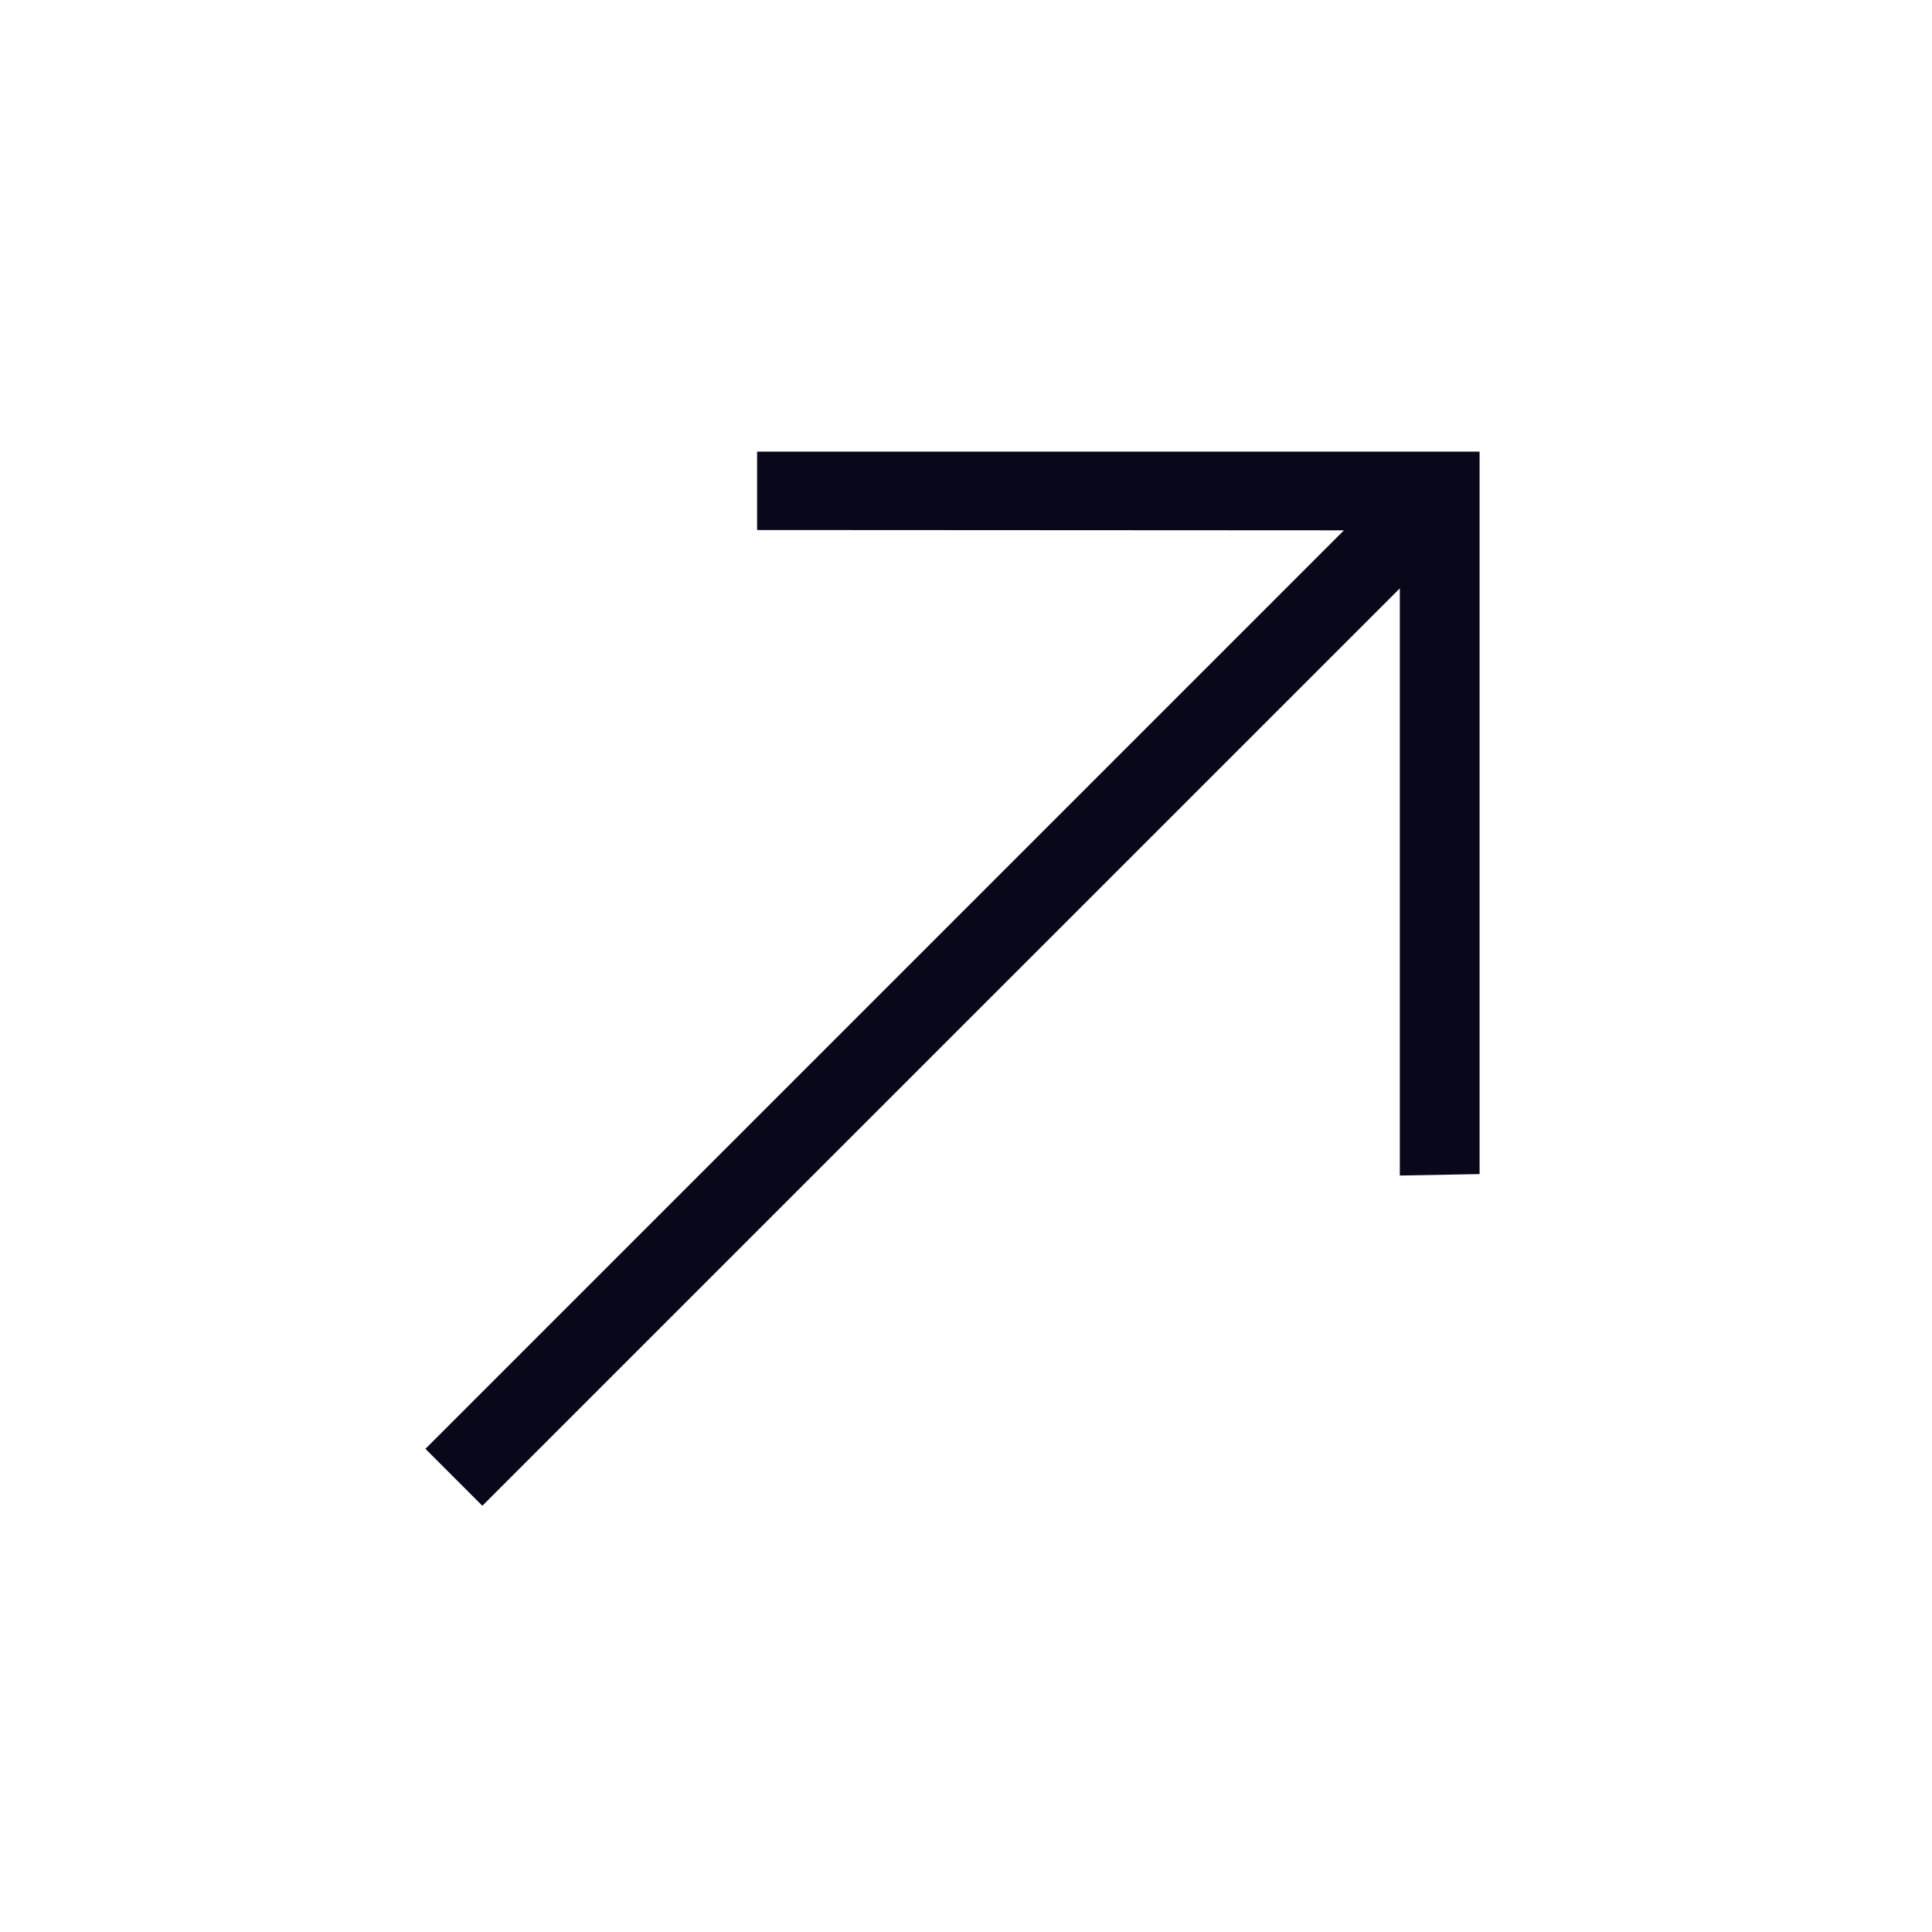 <svg width="24" height="24" viewBox="0 0 24 24" fill="none" xmlns="http://www.w3.org/2000/svg">
<g id="east">
<mask id="mask0_242_73" style="mask-type:alpha" maskUnits="userSpaceOnUse" x="0" y="0" width="24" height="24">
<rect id="Bounding box" width="24" height="24" fill="#D9D9D9"/>
</mask>
<g mask="url(#mask0_242_73)">
<path id="east_2" d="M18.38 14.585L17.389 14.603L17.389 7.309L5.992 18.705L5.285 17.998L16.695 6.588L9.405 6.584V5.61L18.38 5.61L18.38 14.585Z" fill="#08081A"/>
</g>
</g>
</svg>
